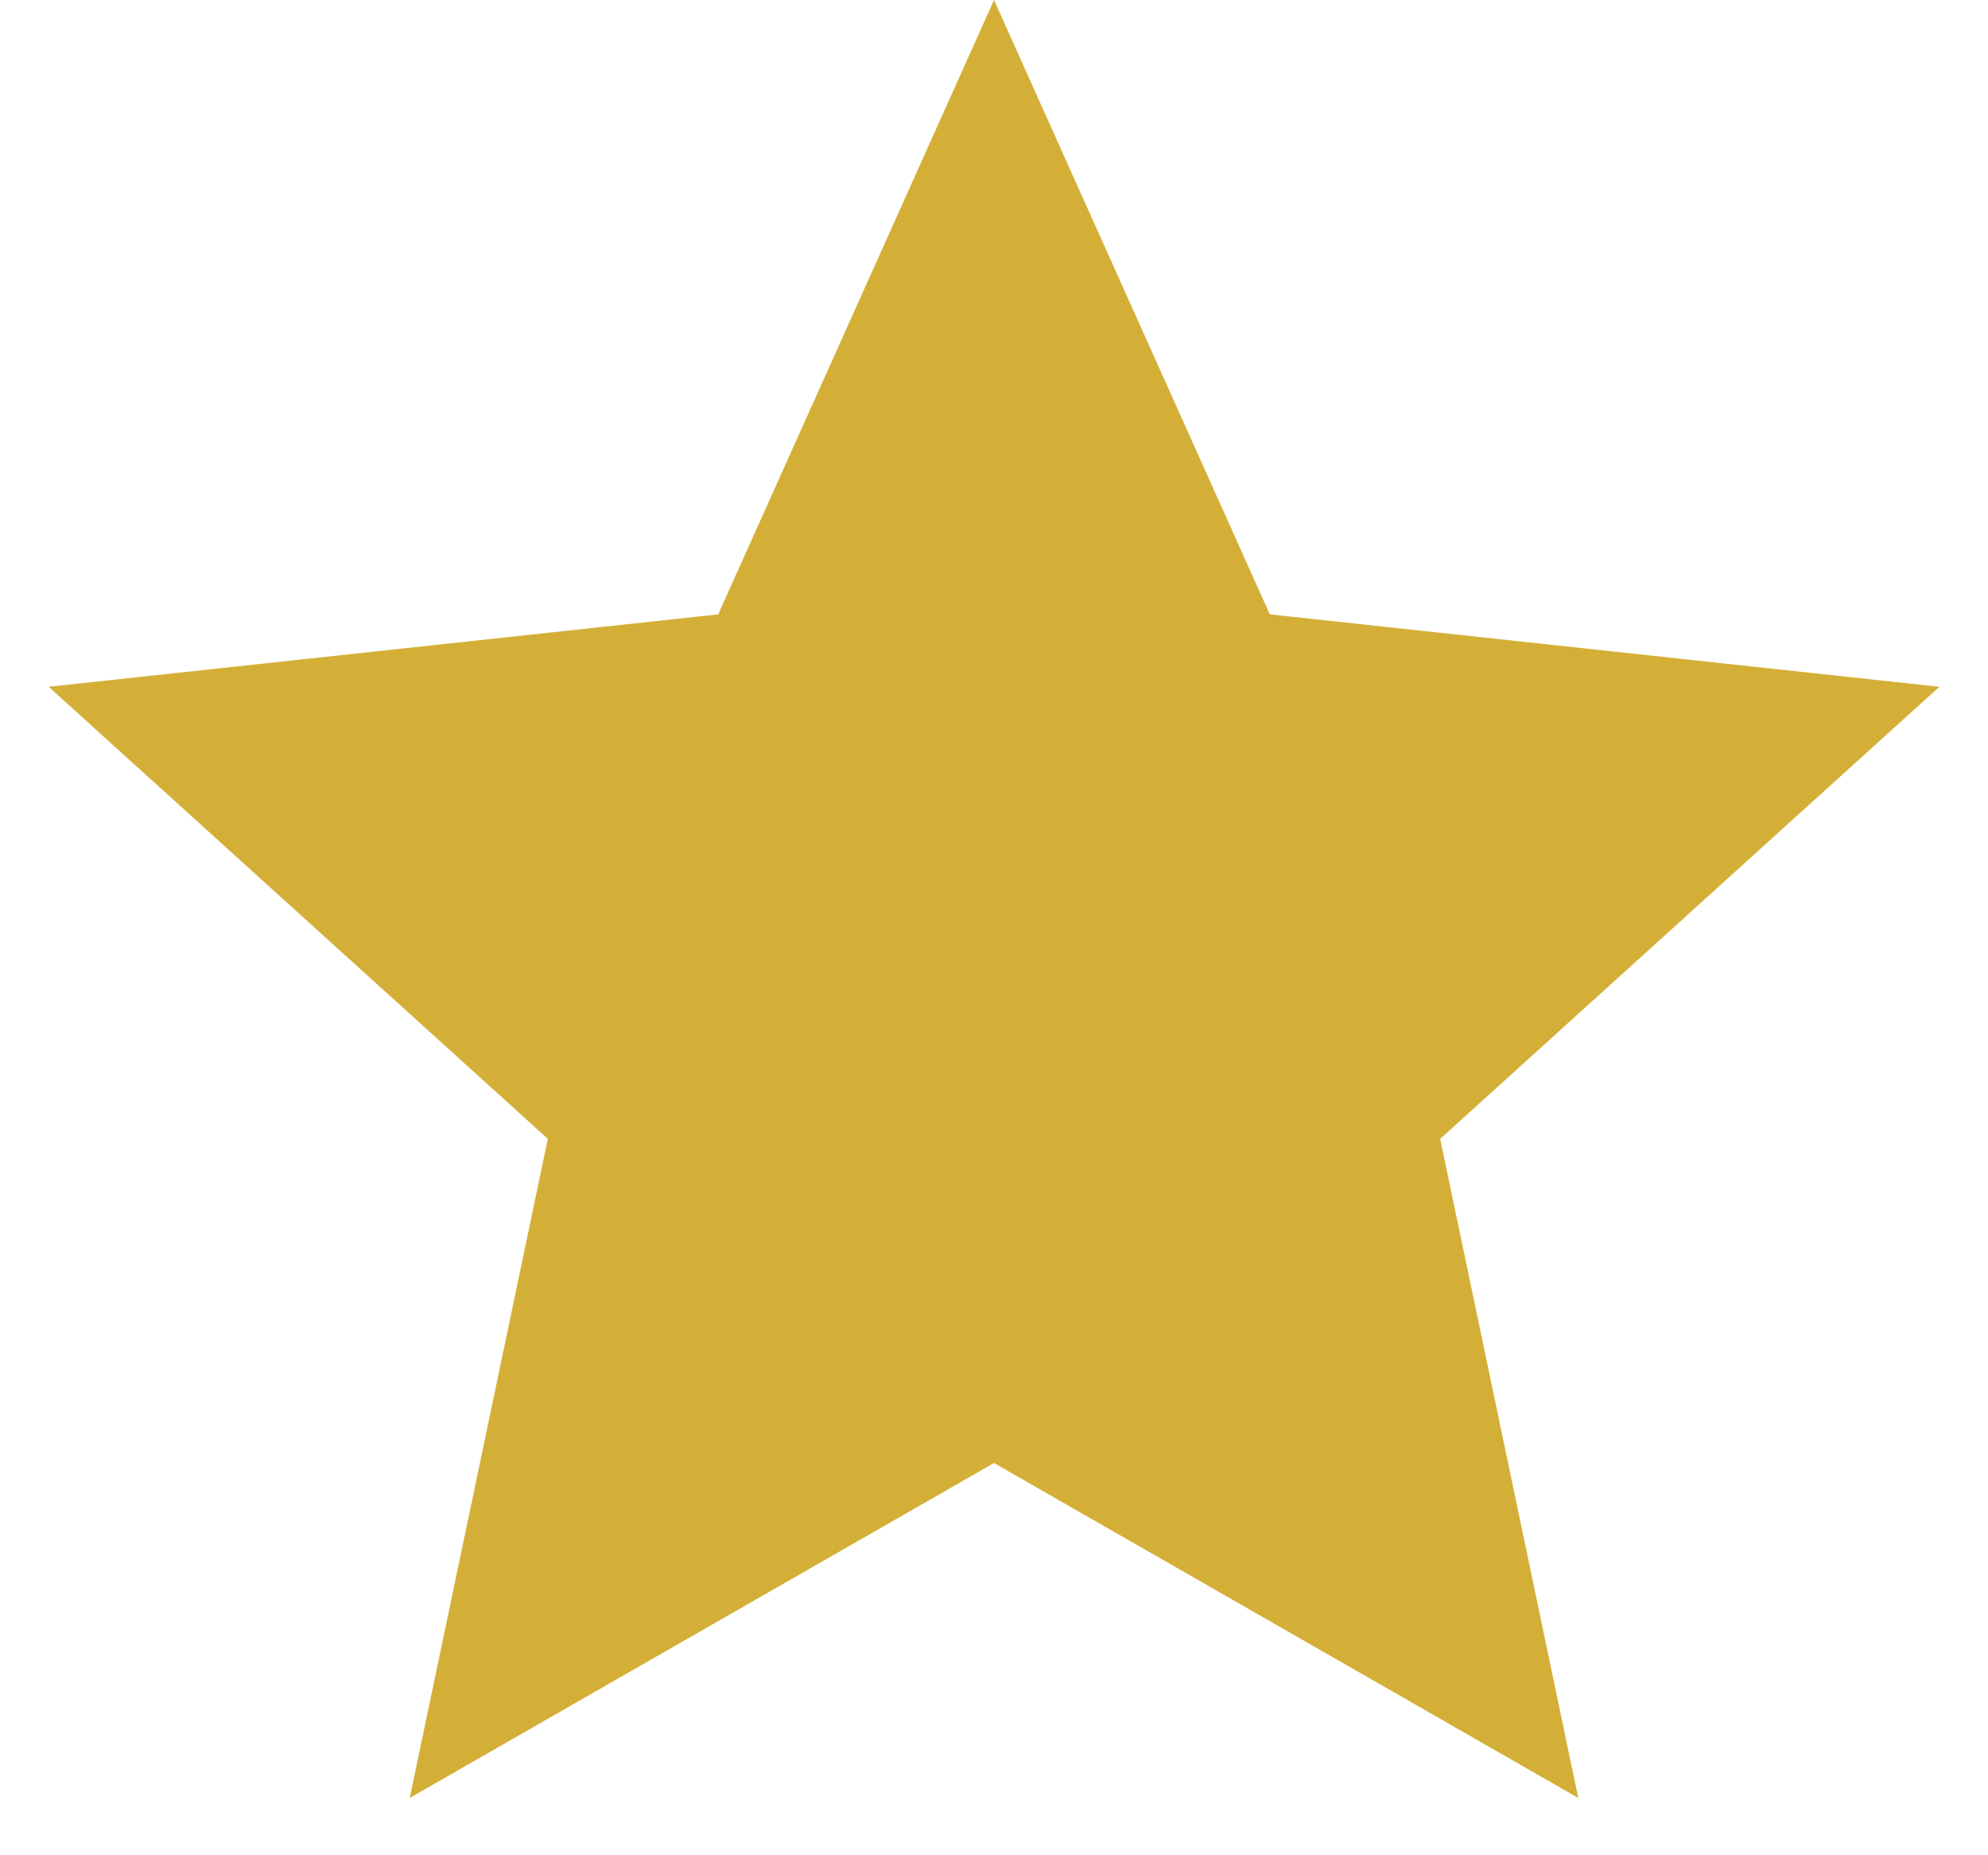 <svg width="30" height="28" viewBox="0 0 30 28" fill="none" xmlns="http://www.w3.org/2000/svg">
<path d="M15 0L19.162 9.272L29.266 10.365L21.733 17.188L23.817 27.135L15 22.08L6.183 27.135L8.267 17.188L0.734 10.365L10.838 9.272L15 0Z" fill="#D4AF37"/>
</svg>

